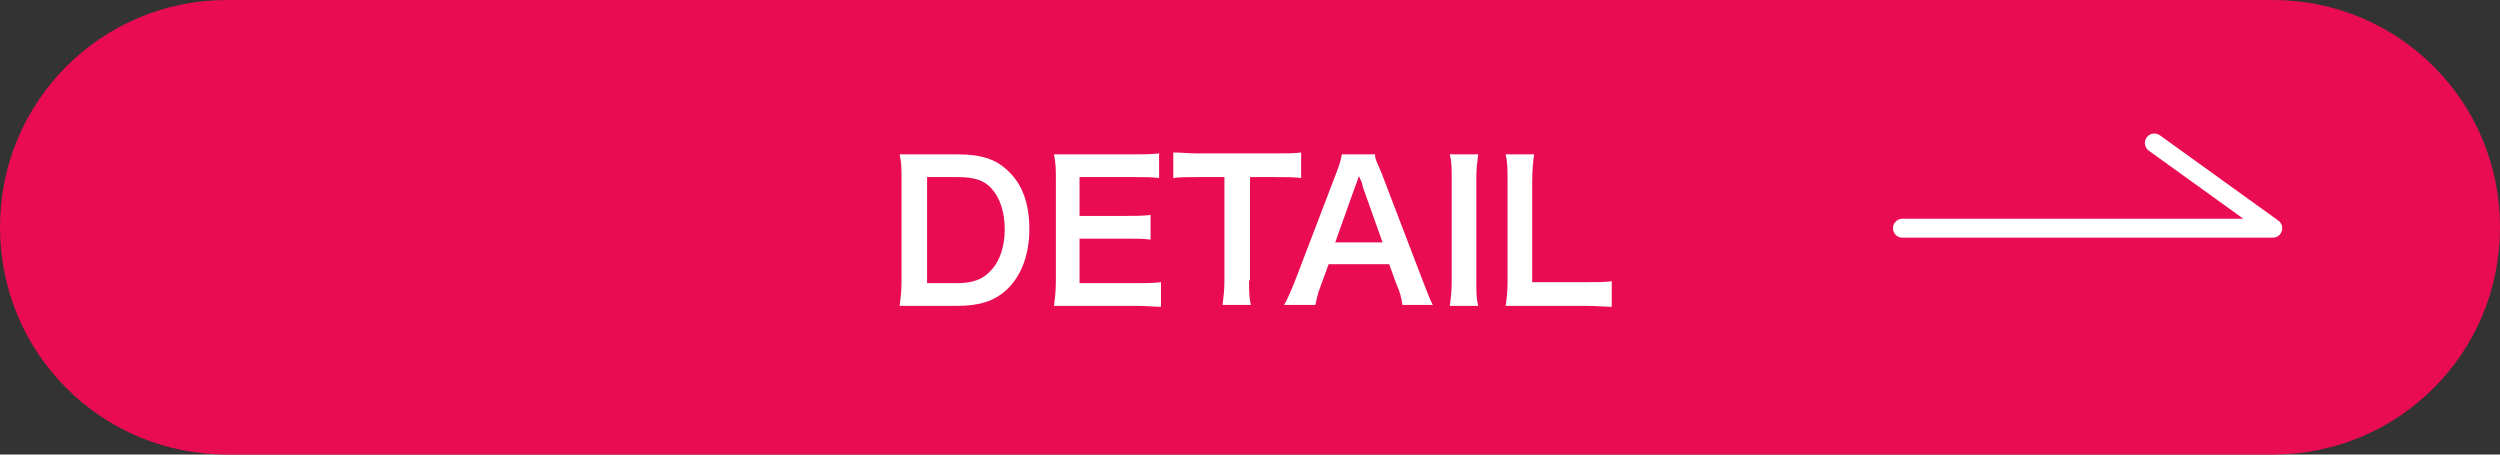 <?xml version="1.0" encoding="UTF-8"?>
<svg id="_レイヤー_1" data-name="レイヤー_1" xmlns="http://www.w3.org/2000/svg" version="1.1" viewBox="0 0 264 48">
  <rect x="0" y="0" width="264" height="48" fill="#333333" stroke="none"/>
  <!-- Generator: Adobe Illustrator 29.8.2, SVG Export Plug-In . SVG Version: 2.1.1 Build 3)  -->
  <defs>
    <style>
      .st0 {
        fill: #ea0c53;
      }

      .st1 {
        isolation: isolate;
      }

      .st2 {
        fill: none;
        stroke: #fff;
        stroke-linecap: round;
        stroke-linejoin: round;
        stroke-width: 2px;
      }

      .st3 {
        fill: #fff;
      }
    </style>
  </defs>
  <g id="_グループ_14244" data-name="グループ_14244">
    <path id="_長方形_14609" data-name="長方形_14609" class="st0" d="M24,0h216C253.3,0,264,10.7,264,24h0c0,13.3-10.7,24-24,24H24C10.7,48,0,37.3,0,24h0C0,10.7,10.7,0,24,0Z"/>
    <g class="st1">
      <path class="st3" d="M95.2,18.9c0-1.1,0-1.7-.2-2.6.8,0,1.3,0,2.5,0h3.6c2.5,0,4.1.5,5.4,1.8,1.5,1.4,2.2,3.5,2.2,6.1s-.8,4.9-2.4,6.4c-1.3,1.2-2.9,1.7-5.2,1.7h-3.6c-1.2,0-1.7,0-2.5,0,.1-.8.2-1.4.2-2.6v-10.8ZM101.1,29.9c1.6,0,2.7-.4,3.5-1.3,1-1,1.5-2.6,1.5-4.4s-.5-3.3-1.4-4.3c-.8-.9-1.9-1.2-3.6-1.2h-3.2v11.2h3.2Z"/>
      <path class="st3" d="M122.6,32.4c-.7,0-1.4-.1-2.6-.1h-6.2c-1.2,0-1.7,0-2.5,0,.1-.8.2-1.5.2-2.6v-10.8c0-1,0-1.6-.2-2.6.8,0,1.3,0,2.5,0h6c1,0,1.7,0,2.6-.1v2.6c-.8-.1-1.4-.1-2.6-.1h-5.8v4.1h4.9c1,0,1.7,0,2.6-.1v2.6c-.8-.1-1.4-.1-2.6-.1h-4.9v4.7h6c1.1,0,1.7,0,2.6-.1v2.7Z"/>
      <path class="st3" d="M131.9,29.6c0,1.1,0,1.8.2,2.6h-3c.1-.8.2-1.5.2-2.6v-10.9h-2.7c-1.2,0-2,0-2.7.1v-2.7c.7,0,1.6.1,2.7.1h7.9c1.4,0,2.2,0,2.9-.1v2.7c-.7-.1-1.5-.1-2.9-.1h-2.5v10.9Z"/>
      <path class="st3" d="M148.1,32.2c-.1-.7-.3-1.5-.6-2.1l-.8-2.2h-6.4l-.8,2.2c-.4,1-.4,1.3-.6,2.1h-3.3c.3-.5.7-1.4,1.1-2.4l4.4-11.5c.4-1,.5-1.5.6-2h3.5c0,.5.2.8.7,2l4.4,11.5c.5,1.3.7,1.8,1,2.4h-3.3ZM143.9,19.7c0-.2-.1-.5-.4-1.1q-.3.9-.4,1.1l-2.1,5.9h5l-2.1-5.9Z"/>
      <path class="st3" d="M156.1,16.3c-.1.8-.2,1.4-.2,2.6v10.8c0,1.2,0,1.8.2,2.6h-3c.1-.8.2-1.4.2-2.6v-10.8c0-1.2,0-1.8-.2-2.6h3Z"/>
      <path class="st3" d="M170.2,32.4c-.7,0-1.4-.1-2.8-.1h-5.9c-1.1,0-1.8,0-2.5,0,.1-.7.2-1.5.2-2.6v-10.4c0-1.4,0-2.1-.2-3h3c-.1.8-.2,1.5-.2,2.9v10.6h5.6c1.4,0,2,0,2.8-.1v2.7Z"/>
    </g>
    <path id="_パス_36195" data-name="パス_36195" class="st2" d="M200.9,24.1h39.1l-12.5-9"/>
  </g>
</svg>